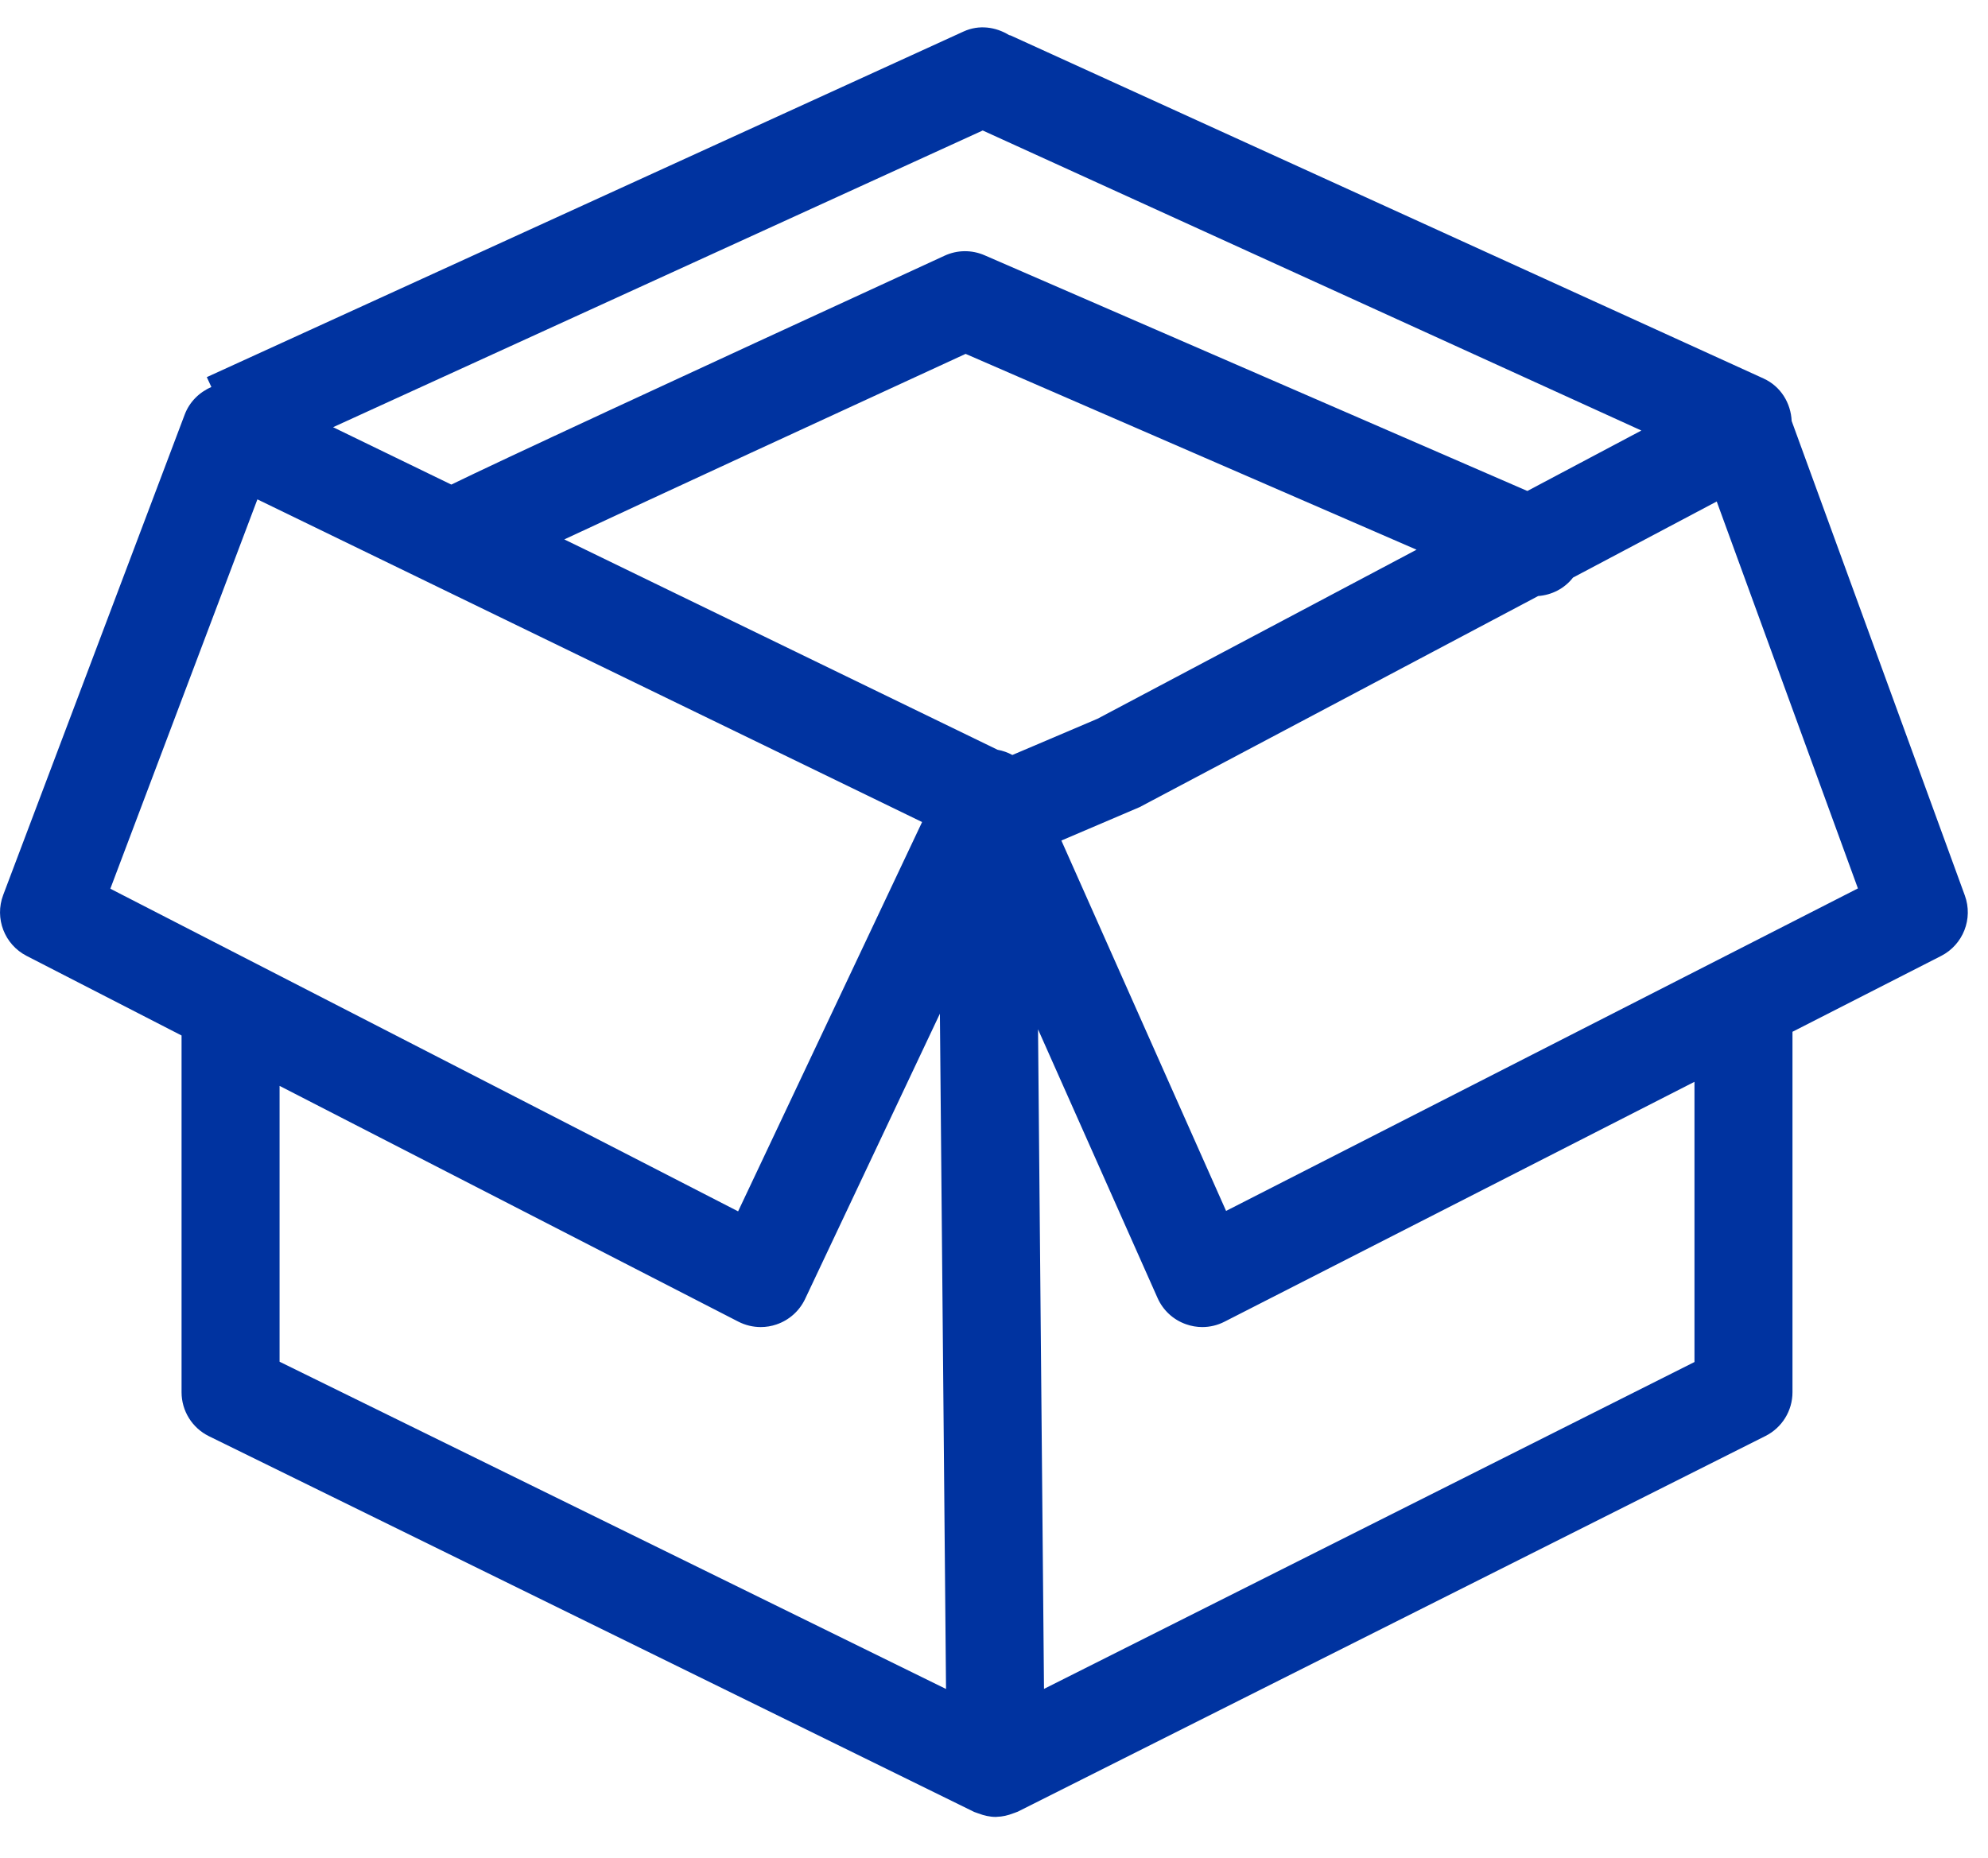 <?xml version="1.0" encoding="UTF-8"?> <svg xmlns="http://www.w3.org/2000/svg" xmlns:xlink="http://www.w3.org/1999/xlink" width="46px" height="43px" viewBox="0 0 46 43" version="1.1"><title>speciale_voorwaarden_verpakking</title><g id="Page-1" stroke="none" stroke-width="1" fill="none" fill-rule="evenodd"><g id="Header-design" transform="translate(-199, -1513)" fill="#0033A0"><g id="speciale_voorwaarden_verpakking" transform="translate(199, 1513.633)"><path d="M28.37,27.392 L24.559,18.82 L26.369,18.047 L35.592,13.161 C35.907,13.138 36.2,12.988 36.398,12.734 L39.723,10.973 L42.99,19.928 L28.37,27.392 Z M39.208,30.889 L24.157,38.454 L24.019,23.189 L26.784,29.406 C26.91,29.691 27.148,29.911 27.441,30.014 C27.564,30.058 27.692,30.08 27.82,30.08 C27.997,30.08 28.174,30.038 28.335,29.955 L39.208,24.404 L39.208,30.889 Z M6.469,24.498 L17.085,29.955 C17.247,30.038 17.425,30.08 17.603,30.08 C17.726,30.08 17.849,30.06 17.968,30.019 C18.259,29.92 18.497,29.708 18.629,29.43 L21.748,22.827 L21.89,38.456 L6.469,30.882 L6.469,24.498 Z M5.956,10.924 L21.336,18.392 L17.079,27.402 L2.553,19.935 L5.956,10.924 Z M35.341,10.73 L22.782,5.275 C22.486,5.146 22.149,5.149 21.856,5.285 C15.307,8.297 11.481,10.074 10.443,10.582 L7.707,9.254 L22.739,2.387 L37.979,9.331 L35.341,10.73 Z M23.425,16.84 C23.319,16.782 23.203,16.741 23.082,16.719 L13.057,11.851 C15.305,10.801 19.281,8.966 22.343,7.557 L32.777,12.089 L25.394,16.002 L23.425,16.84 Z M45.464,20.092 L41.457,9.11 C41.438,8.698 41.207,8.31 40.807,8.127 L23.383,0.187 C23.372,0.182 23.361,0.184 23.351,0.18 C23.04,-0.011 22.653,-0.067 22.296,0.096 L4.803,8.087 L4.785,8.095 L4.891,8.324 C4.608,8.446 4.383,8.672 4.274,8.961 L0.074,20.08 C-0.13,20.62 0.103,21.226 0.616,21.49 L4.201,23.332 L4.201,31.588 C4.201,32.021 4.447,32.415 4.835,32.606 L22.54,41.301 C22.553,41.308 22.568,41.31 22.581,41.316 C22.601,41.325 22.622,41.33 22.643,41.338 C22.771,41.386 22.905,41.417 23.04,41.417 L23.05,41.417 C23.055,41.417 23.058,41.415 23.063,41.415 C23.194,41.412 23.323,41.382 23.448,41.333 C23.469,41.325 23.49,41.32 23.511,41.31 C23.524,41.304 23.537,41.302 23.549,41.296 L40.851,32.601 C41.234,32.409 41.476,32.017 41.476,31.588 L41.476,23.246 L44.915,21.491 C45.425,21.23 45.66,20.63 45.464,20.092 L45.464,20.092 Z" id="Fill-36"></path></g></g></g></svg> 